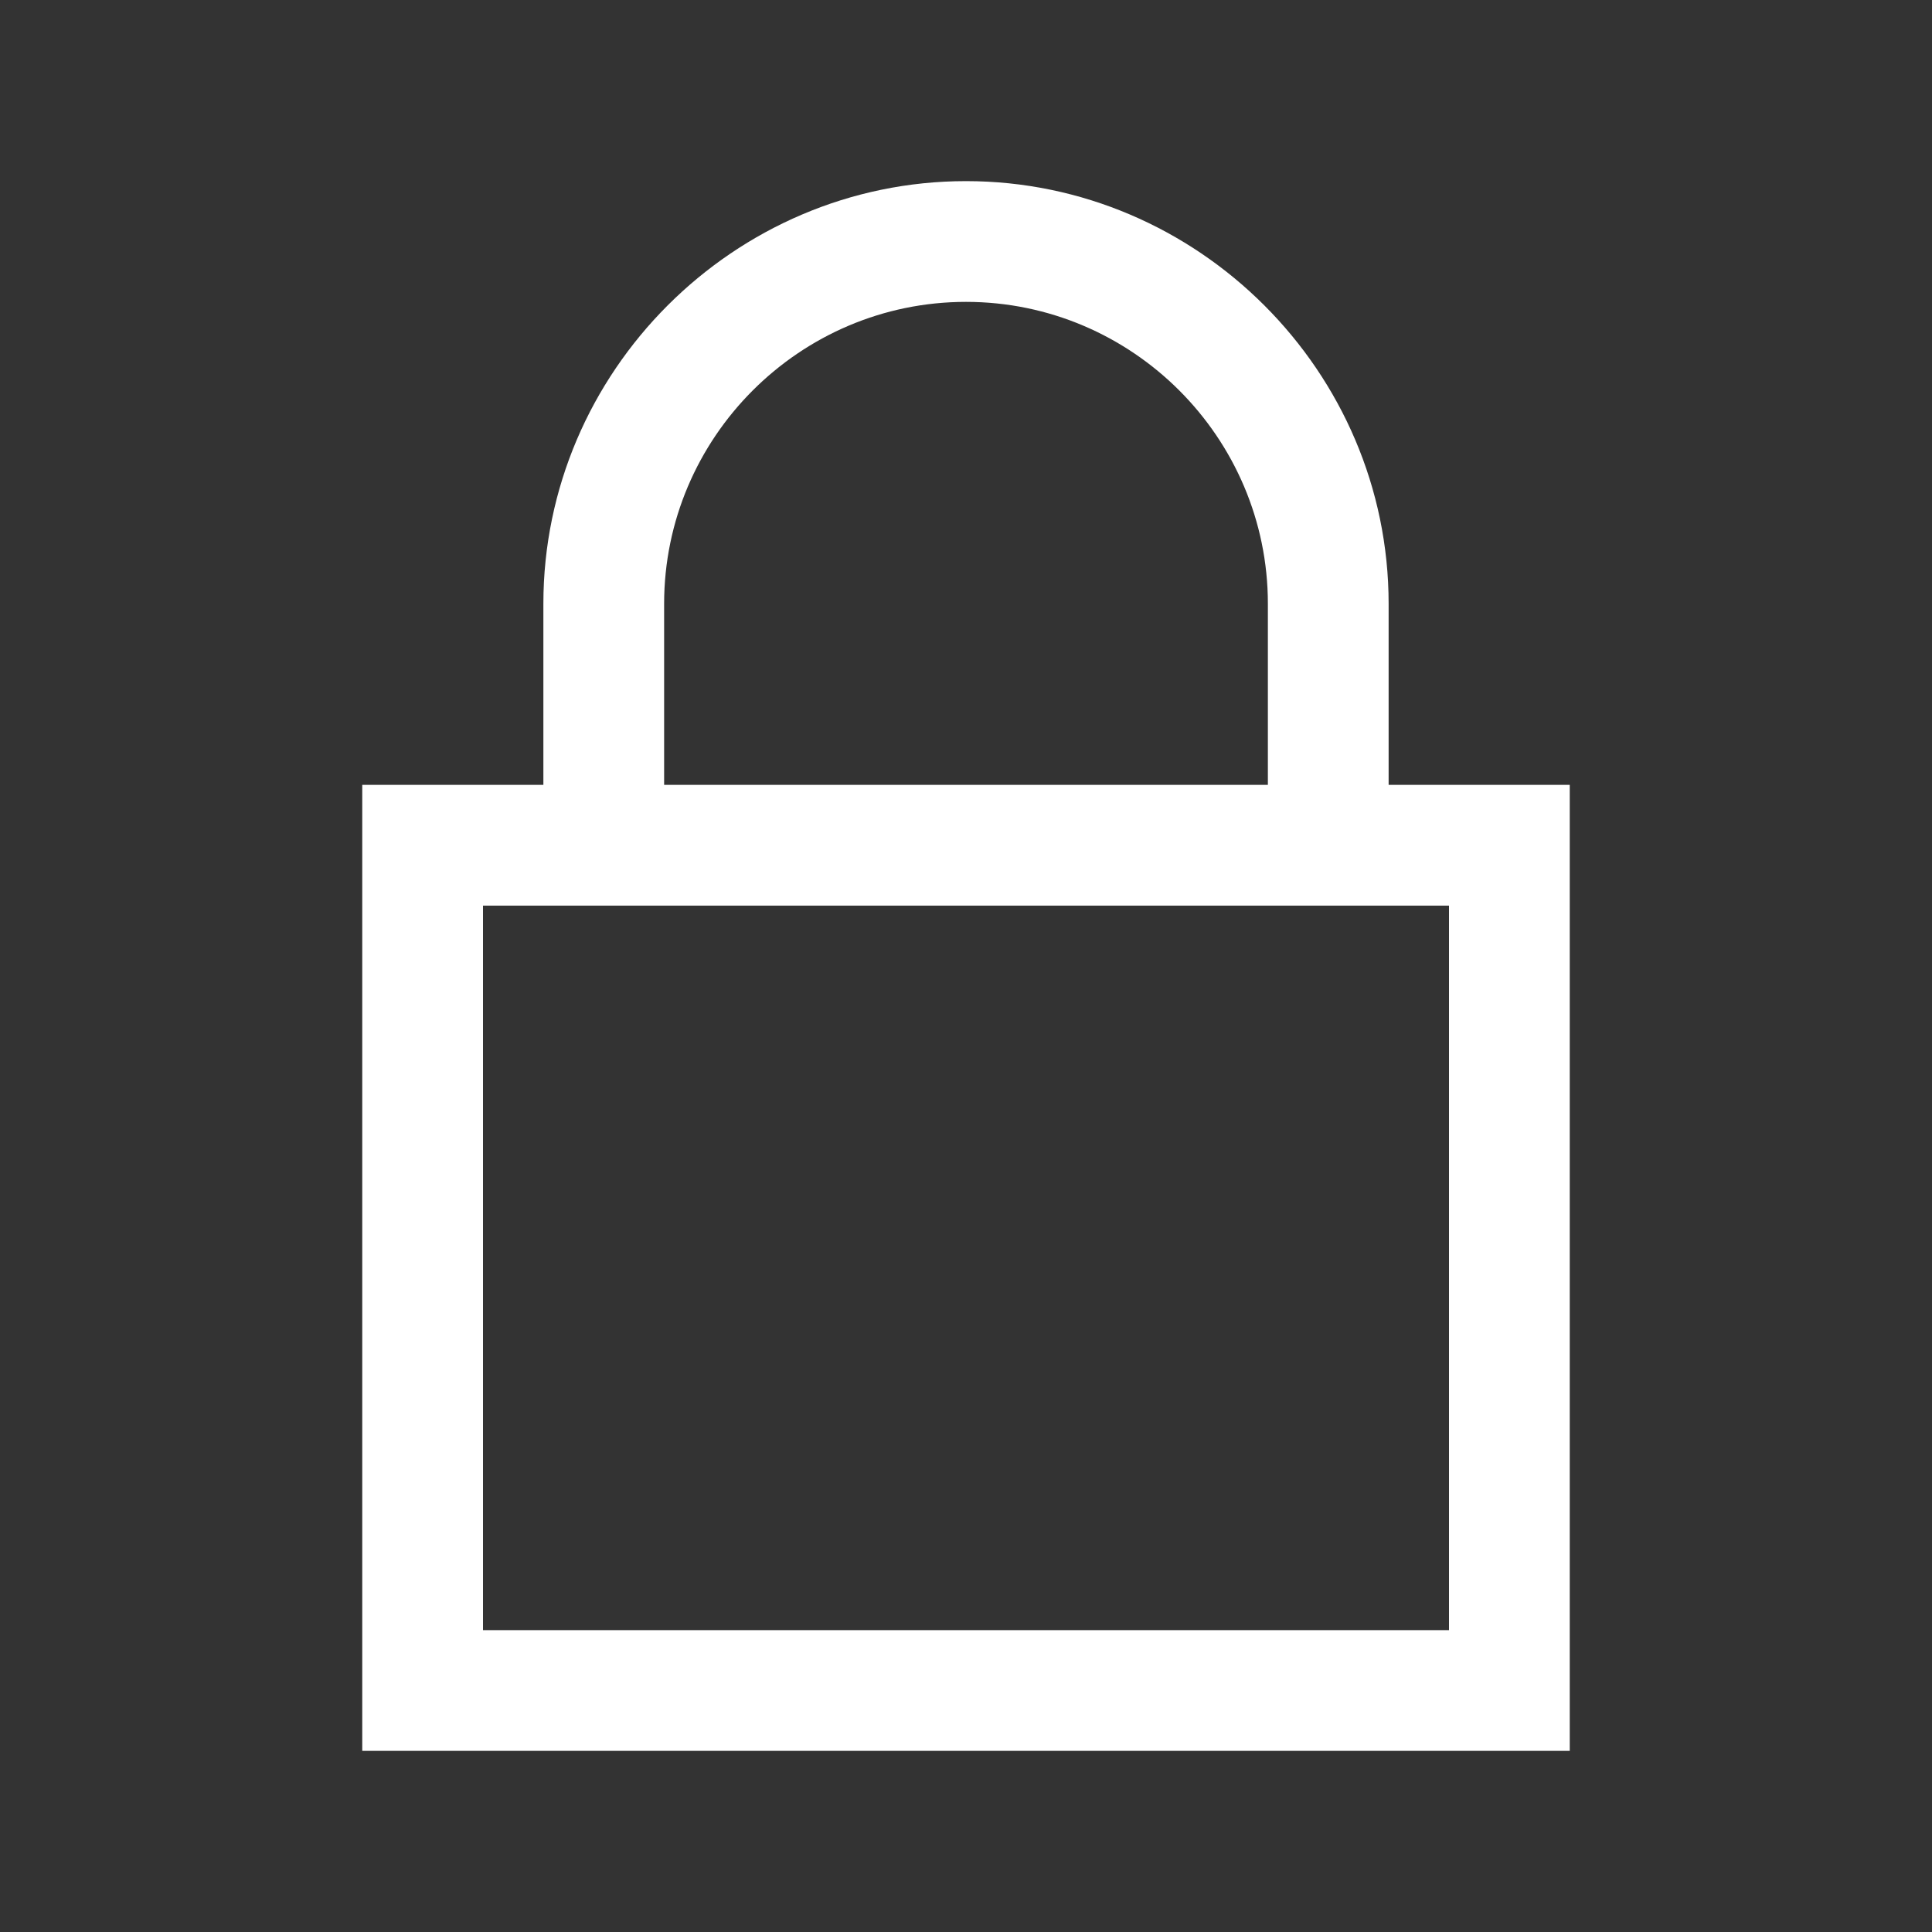 <svg width="56" height="56" viewBox="0 0 56 56" fill="none" xmlns="http://www.w3.org/2000/svg">
<rect x="0" y="0" width="56" height="56" fill="#333333" stroke="none"/>
<path d="M28 5.25C21.273 5.25 15.75 10.773 15.75 17.5V22.75H10.5V50.75H45.5V22.75H40.25V17.5C40.25 10.773 34.727 5.25 28 5.25ZM28 8.75C32.819 8.75 36.75 12.681 36.75 17.5V22.75H19.25V17.5C19.25 12.681 23.181 8.75 28 8.75ZM14 26.25H42V47.25H14V26.25Z" fill="white"/>
</svg>
